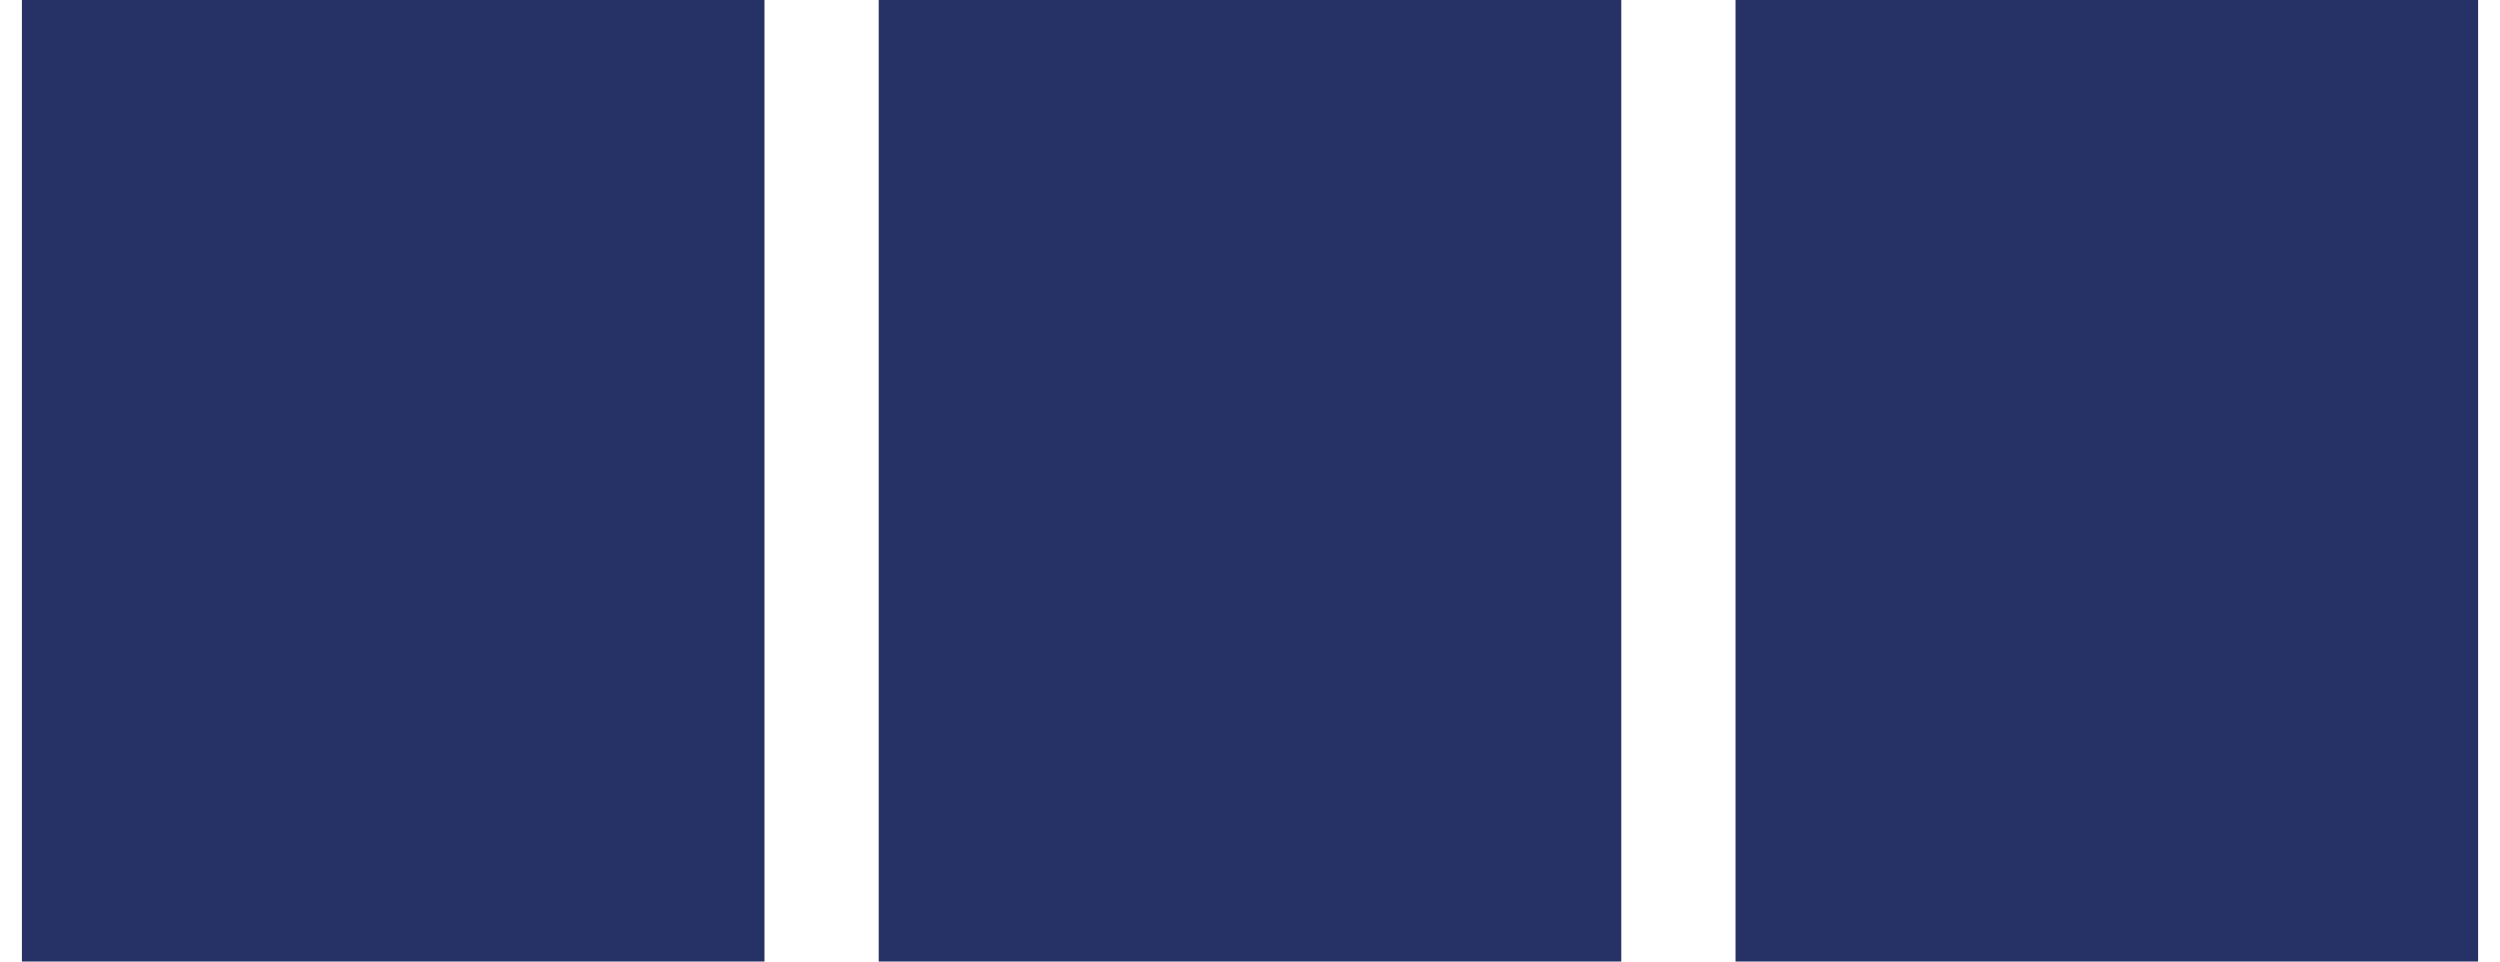 ﻿<?xml version="1.0" encoding="utf-8"?>
<!-- Generator: Adobe Illustrator 26.0.3, SVG Export Plug-In . SVG Version: 6.00 Build 0)  -->
<svg version="1.1" id="Laag_1" xmlns="http://www.w3.org/2000/svg" xmlns:xlink="http://www.w3.org/1999/xlink" x="0px" y="0px" viewBox="0 0 25.8 10.1" style="enable-background:new 0 0 25.8 10.1;" xml:space="preserve" width="26" height="10" preserveAspectRatio="xMidYMid">
<style type="text/css">
	.st0{fill:#263165;}
</style>
<rect y="0" class="st0" width="7.8" height="10.1" />
<rect x="9" y="0" class="st0" width="7.8" height="10.1" />
<rect x="18" y="0" class="st0" width="7.8" height="10.1" />
</svg>